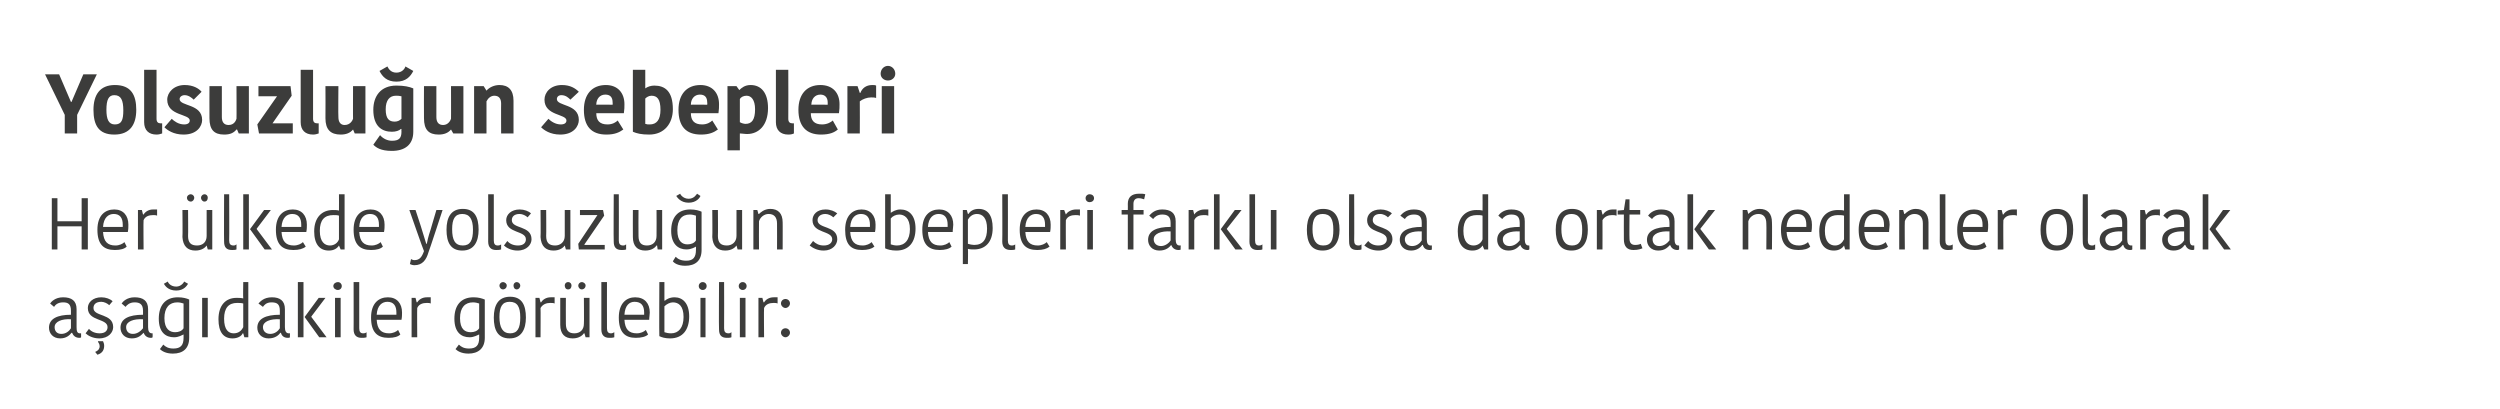 <?xml version="1.0" standalone="no"?><!DOCTYPE svg PUBLIC "-//W3C//DTD SVG 1.1//EN" "http://www.w3.org/Graphics/SVG/1.1/DTD/svg11.dtd"><svg xmlns="http://www.w3.org/2000/svg" version="1.1" width="444px" height="72.55px" viewBox="0 0 444 72.55">  <desc>Yolsuzlu un sebepleri Her lkede yolsuzlu un sebepleri farkl olsa da ortak nedenler olarak a a dakiler g r lebilir</desc>  <defs/>  <g id="Polygon144604">    <path d="M 12.6 56.7 C 11 56.6 9.7 57.1 9.7 58.1 C 9.7 58.8 10.1 59.3 10.9 59.3 C 11.7 59.3 12.3 58.8 12.6 58.3 C 12.6 58.3 12.6 56.7 12.6 56.7 Z M 13.6 54.9 C 13.6 54.9 13.6 58.1 13.6 58.1 C 13.6 58.8 13.7 59.2 14.2 59.2 C 14.23 59.18 14.4 59.2 14.4 59.2 C 14.4 59.2 14.41 59.92 14.4 59.9 C 14.3 60 14.2 60 14.1 60 C 13.4 60 13 59.6 12.8 59.1 C 12.8 59.1 12.7 59.1 12.7 59.1 C 12.4 59.5 11.8 60.1 10.7 60.1 C 9.4 60.1 8.7 59.2 8.7 58.2 C 8.7 56.6 10.2 55.9 12.6 55.9 C 12.6 55.9 12.6 55.2 12.6 55.2 C 12.6 54 12.1 53.7 11.2 53.7 C 10.2 53.7 9.8 54.2 9.6 54.5 C 9.6 54.5 8.9 53.9 8.9 53.9 C 9.1 53.6 9.8 52.8 11.2 52.8 C 12.7 52.8 13.6 53.4 13.6 54.9 Z M 15.6 54.7 C 15.6 53.7 16.5 52.8 18 52.8 C 18.8 52.8 19.6 53.1 20 53.5 C 20 53.5 19.4 54.2 19.4 54.2 C 19.1 53.9 18.5 53.6 18 53.6 C 17 53.6 16.6 54.1 16.6 54.7 C 16.6 56.3 20.1 55.6 20.1 58.1 C 20.1 59 19.3 60.1 17.6 60.1 C 16.5 60.1 15.6 59.6 15.2 59.2 C 15.2 59.2 15.8 58.4 15.8 58.4 C 16.2 58.9 16.9 59.2 17.7 59.2 C 18.7 59.2 19.1 58.7 19.1 58.1 C 19.1 56.5 15.6 57.1 15.6 54.7 Z M 17.3 63 C 17.3 63 16.9 62.5 16.9 62.5 C 17.6 62.2 17.7 61.8 17.7 61.5 C 17.7 61.1 17.5 60.9 17.4 60.7 C 17.39 60.66 17.4 60.6 17.4 60.6 C 17.4 60.6 18.31 60.61 18.3 60.6 C 18.4 60.8 18.5 61.1 18.5 61.4 C 18.5 62 18.3 62.7 17.3 63 Z M 25.4 56.7 C 23.7 56.6 22.4 57.1 22.4 58.1 C 22.4 58.8 22.8 59.3 23.6 59.3 C 24.4 59.3 25 58.8 25.4 58.3 C 25.4 58.3 25.4 56.7 25.4 56.7 Z M 26.3 54.9 C 26.3 54.9 26.3 58.1 26.3 58.1 C 26.3 58.8 26.5 59.2 27 59.2 C 26.96 59.18 27.1 59.2 27.1 59.2 C 27.1 59.2 27.13 59.92 27.1 59.9 C 27 60 26.9 60 26.8 60 C 26.1 60 25.7 59.6 25.5 59.1 C 25.5 59.1 25.5 59.1 25.5 59.1 C 25.1 59.5 24.6 60.1 23.4 60.1 C 22.1 60.1 21.4 59.2 21.4 58.2 C 21.4 56.6 22.9 55.9 25.4 55.9 C 25.4 55.9 25.4 55.2 25.4 55.2 C 25.4 54 24.8 53.7 23.9 53.7 C 23 53.7 22.5 54.2 22.3 54.5 C 22.3 54.5 21.6 53.9 21.6 53.9 C 21.8 53.6 22.5 52.8 23.9 52.8 C 25.4 52.8 26.3 53.4 26.3 54.9 Z M 33.6 60 C 33.6 61.9 32.5 62.8 30.7 62.8 C 29.4 62.8 28.7 62.3 28.4 62 C 28.4 62 29 61.2 29 61.2 C 29.4 61.6 29.9 61.9 30.8 61.9 C 32.1 61.9 32.6 61.3 32.6 60 C 32.61 60 32.6 59.4 32.6 59.4 C 32.6 59.4 32.56 59.35 32.6 59.4 C 32.3 59.5 31.8 59.9 30.9 59.9 C 29.4 59.9 28.2 59 28.2 56.6 C 28.2 54.3 29.3 52.8 31.6 52.8 C 32.5 52.8 33.2 53 33.6 53.2 C 33.6 53.2 33.6 60 33.6 60 Z M 31.5 53.7 C 30.1 53.7 29.2 54.6 29.2 56.5 C 29.2 58.5 30.2 59 31.1 59 C 31.7 59 32.3 58.8 32.6 58.3 C 32.6 58.3 32.6 53.9 32.6 53.9 C 32.3 53.8 31.9 53.7 31.5 53.7 Z M 29.1 50.4 C 29.1 50.4 29.8 50 29.8 50 C 29.8 50.1 30.2 50.9 31.3 50.9 C 32.2 50.9 32.7 50.1 32.7 50 C 32.7 50 33.4 50.4 33.4 50.4 C 33.2 50.7 32.7 51.6 31.3 51.6 C 29.8 51.6 29.3 50.7 29.1 50.4 Z M 35.9 52.9 L 36.9 52.9 L 36.9 59.9 L 35.9 59.9 L 35.9 52.9 Z M 43.2 50.1 L 44.1 50.1 L 44.1 59.9 L 43.4 59.9 L 43.2 59.2 C 43.2 59.2 43.12 59.24 43.1 59.2 C 42.9 59.7 42.2 60.1 41.3 60.1 C 39.7 60.1 38.8 59 38.8 56.7 C 38.8 54.2 40.1 52.9 42 52.9 C 42.4 52.9 42.8 52.9 43.2 53 C 43.15 53 43.2 50.1 43.2 50.1 Z M 43.2 58.1 C 43.2 58.1 43.2 53.9 43.2 53.9 C 42.9 53.8 42.4 53.8 42.1 53.8 C 40.6 53.8 39.8 54.7 39.8 56.6 C 39.8 58.6 40.6 59.2 41.5 59.2 C 42.4 59.2 42.9 58.7 43.2 58.1 Z M 49.7 56.7 C 48 56.6 46.7 57.1 46.7 58.1 C 46.7 58.8 47.2 59.3 48 59.3 C 48.8 59.3 49.4 58.8 49.7 58.3 C 49.7 58.3 49.7 56.7 49.7 56.7 Z M 50.6 54.9 C 50.6 54.9 50.6 58.1 50.6 58.1 C 50.6 58.8 50.8 59.2 51.3 59.2 C 51.29 59.18 51.5 59.2 51.5 59.2 C 51.5 59.2 51.47 59.92 51.5 59.9 C 51.4 60 51.2 60 51.1 60 C 50.4 60 50 59.6 49.9 59.1 C 49.9 59.1 49.8 59.1 49.8 59.1 C 49.5 59.5 48.9 60.1 47.7 60.1 C 46.4 60.1 45.7 59.2 45.7 58.2 C 45.7 56.6 47.2 55.9 49.7 55.9 C 49.7 55.9 49.7 55.2 49.7 55.2 C 49.7 54 49.2 53.7 48.2 53.7 C 47.3 53.7 46.9 54.2 46.7 54.5 C 46.7 54.5 45.9 53.9 45.9 53.9 C 46.2 53.6 46.8 52.8 48.3 52.8 C 49.7 52.8 50.6 53.4 50.6 54.9 Z M 53.9 59.9 L 52.9 59.9 L 52.9 50.1 L 53.9 50.1 L 53.9 59.9 Z M 54.1 56.3 L 56.6 52.9 L 57.8 52.9 L 55.3 56.2 L 55.3 56.3 L 58 59.9 L 56.7 59.9 L 54.1 56.3 L 54.1 56.3 Z M 59.5 52.9 L 60.5 52.9 L 60.5 59.9 L 59.5 59.9 L 59.5 52.9 Z M 60 50.1 C 60.4 50.1 60.7 50.4 60.7 50.8 C 60.7 51.2 60.4 51.5 60 51.5 C 59.6 51.5 59.2 51.2 59.2 50.8 C 59.2 50.4 59.6 50.1 60 50.1 Z M 63.8 50.1 C 63.8 50.1 63.8 58.27 63.8 58.3 C 63.8 58.9 64 59.2 64.5 59.2 C 64.8 59.2 65 59.1 65.1 59 C 65.1 59 65.1 59.9 65.1 59.9 C 64.8 60 64.5 60 64.2 60 C 63.3 60 62.8 59.5 62.8 58.5 C 62.82 58.55 62.8 50.1 62.8 50.1 L 63.8 50.1 Z M 71.1 59.4 C 70.7 59.8 70 60 69 60 C 67 60 65.9 59 65.9 56.4 C 65.9 53.8 67.3 52.8 68.9 52.8 C 70.5 52.8 71.4 53.9 71.4 55.5 C 71.4 55.9 71.4 56.3 71.3 56.8 C 71.3 56.8 66.9 56.8 66.9 56.8 C 67 58.5 67.7 59.2 69.1 59.2 C 69.8 59.2 70.4 58.9 70.7 58.6 C 70.7 58.6 71.1 59.4 71.1 59.4 Z M 66.9 55.9 C 66.9 55.9 70.4 55.9 70.4 55.9 C 70.4 55.7 70.4 55.6 70.4 55.5 C 70.4 54.3 69.9 53.6 68.8 53.6 C 67.9 53.6 67 54.2 66.9 55.9 Z M 76.5 53.9 C 76.3 53.8 76 53.8 75.8 53.8 C 75.1 53.8 74.4 54 74.1 54.7 C 74.06 54.68 74.1 59.9 74.1 59.9 L 73.1 59.9 L 73.1 52.9 L 73.8 52.9 L 74 53.7 C 74 53.7 74.09 53.66 74.1 53.7 C 74.4 53.2 75 52.8 75.8 52.8 C 76.2 52.8 76.4 52.8 76.5 52.8 C 76.5 52.8 76.5 53.9 76.5 53.9 Z M 86.1 60 C 86.1 61.9 84.9 62.8 83.2 62.8 C 81.9 62.8 81.2 62.3 80.9 62 C 80.9 62 81.5 61.2 81.5 61.2 C 81.9 61.6 82.4 61.9 83.3 61.9 C 84.6 61.9 85.1 61.3 85.1 60 C 85.1 60 85.1 59.4 85.1 59.4 C 85.1 59.4 85.05 59.35 85.1 59.4 C 84.8 59.5 84.2 59.9 83.4 59.9 C 81.9 59.9 80.7 59 80.7 56.6 C 80.7 54.3 81.8 52.8 84.1 52.8 C 85 52.8 85.6 53 86.1 53.2 C 86.1 53.2 86.1 60 86.1 60 Z M 84 53.7 C 82.6 53.7 81.7 54.6 81.7 56.5 C 81.7 58.5 82.6 59 83.6 59 C 84.2 59 84.8 58.8 85.1 58.3 C 85.1 58.3 85.1 53.9 85.1 53.9 C 84.8 53.8 84.4 53.7 84 53.7 Z M 90.6 59.2 C 91.9 59.2 92.4 58.3 92.4 56.4 C 92.4 54.5 91.9 53.6 90.5 53.6 C 89.2 53.6 88.7 54.5 88.7 56.3 C 88.7 58.2 89.3 59.2 90.6 59.2 Z M 87.7 56.4 C 87.7 54.2 88.5 52.7 90.6 52.7 C 92.7 52.7 93.4 54.2 93.4 56.4 C 93.4 58.5 92.6 60.1 90.5 60.1 C 88.4 60.1 87.7 58.6 87.7 56.4 Z M 89.3 50.1 C 89.7 50.1 90 50.4 90 50.7 C 90 51.1 89.7 51.4 89.3 51.4 C 89 51.4 88.7 51.1 88.7 50.7 C 88.7 50.4 89 50.1 89.3 50.1 Z M 91.8 50.1 C 92.1 50.1 92.4 50.4 92.4 50.7 C 92.4 51.1 92.1 51.4 91.8 51.4 C 91.4 51.4 91.2 51.1 91.2 50.7 C 91.2 50.4 91.4 50.1 91.8 50.1 Z M 98.5 53.9 C 98.3 53.8 98 53.8 97.7 53.8 C 97.1 53.8 96.4 54 96 54.7 C 96.03 54.68 96 59.9 96 59.9 L 95.1 59.9 L 95.1 52.9 L 95.8 52.9 L 96 53.7 C 96 53.7 96.07 53.66 96.1 53.7 C 96.4 53.2 97 52.8 97.8 52.8 C 98.1 52.8 98.4 52.8 98.5 52.8 C 98.5 52.8 98.5 53.9 98.5 53.9 Z M 99.5 52.9 L 100.5 52.9 C 100.5 52.9 100.48 57.51 100.5 57.5 C 100.5 58.7 101 59.2 102 59.2 C 103 59.2 103.7 58.6 103.7 57.5 C 103.74 57.52 103.7 52.9 103.7 52.9 L 104.7 52.9 L 104.7 59.9 L 104 59.9 L 103.8 59.2 C 103.8 59.2 103.71 59.21 103.7 59.2 C 103.5 59.5 102.9 60.1 101.7 60.1 C 100.3 60.1 99.5 59.3 99.5 57.7 C 99.49 57.71 99.5 52.9 99.5 52.9 Z M 100.9 50.1 C 101.3 50.1 101.5 50.4 101.5 50.7 C 101.5 51.1 101.3 51.4 100.9 51.4 C 100.5 51.4 100.3 51.1 100.3 50.7 C 100.3 50.4 100.5 50.1 100.9 50.1 Z M 103.3 50.1 C 103.7 50.1 104 50.4 104 50.7 C 104 51.1 103.7 51.4 103.3 51.4 C 103 51.4 102.7 51.1 102.7 50.7 C 102.7 50.4 103 50.1 103.3 50.1 Z M 107.8 50.1 C 107.8 50.1 107.78 58.27 107.8 58.3 C 107.8 58.9 108 59.2 108.5 59.2 C 108.8 59.2 108.9 59.1 109.1 59 C 109.1 59 109.1 59.9 109.1 59.9 C 108.8 60 108.5 60 108.2 60 C 107.3 60 106.8 59.5 106.8 58.5 C 106.8 58.55 106.8 50.1 106.8 50.1 L 107.8 50.1 Z M 115.1 59.4 C 114.7 59.8 113.9 60 112.9 60 C 111 60 109.9 59 109.9 56.4 C 109.9 53.8 111.3 52.8 112.8 52.8 C 114.5 52.8 115.4 53.9 115.4 55.5 C 115.4 55.9 115.3 56.3 115.3 56.8 C 115.3 56.8 110.9 56.8 110.9 56.8 C 111 58.5 111.7 59.2 113.1 59.2 C 113.8 59.2 114.4 58.9 114.7 58.6 C 114.7 58.6 115.1 59.4 115.1 59.4 Z M 110.9 55.9 C 110.9 55.9 114.4 55.9 114.4 55.9 C 114.4 55.7 114.4 55.6 114.4 55.5 C 114.4 54.3 113.9 53.6 112.7 53.6 C 111.8 53.6 111 54.2 110.9 55.9 Z M 117.1 50.1 L 118 50.1 L 118 53.4 C 118 53.4 118.08 53.36 118.1 53.4 C 118.3 53.2 118.9 52.8 119.8 52.8 C 121.2 52.8 122.4 53.8 122.4 56.2 C 122.4 58.5 121.3 60.1 119 60.1 C 118.1 60.1 117.5 59.9 117.1 59.7 C 117.05 59.7 117.1 50.1 117.1 50.1 Z M 121.4 56.3 C 121.4 54.3 120.5 53.7 119.5 53.7 C 119 53.7 118.4 54 118 54.4 C 118 54.4 118 59 118 59 C 118.3 59.1 118.7 59.2 119.2 59.2 C 120.5 59.2 121.4 58.2 121.4 56.3 Z M 124.4 52.9 L 125.3 52.9 L 125.3 59.9 L 124.4 59.9 L 124.4 52.9 Z M 124.8 50.1 C 125.2 50.1 125.5 50.4 125.5 50.8 C 125.5 51.2 125.2 51.5 124.8 51.5 C 124.4 51.5 124.1 51.2 124.1 50.8 C 124.1 50.4 124.4 50.1 124.8 50.1 Z M 128.6 50.1 C 128.6 50.1 128.63 58.27 128.6 58.3 C 128.6 58.9 128.8 59.2 129.4 59.2 C 129.6 59.2 129.8 59.1 129.9 59 C 129.9 59 129.9 59.9 129.9 59.9 C 129.7 60 129.3 60 129.1 60 C 128.1 60 127.7 59.5 127.7 58.5 C 127.65 58.55 127.7 50.1 127.7 50.1 L 128.6 50.1 Z M 131.4 52.9 L 132.4 52.9 L 132.4 59.9 L 131.4 59.9 L 131.4 52.9 Z M 131.9 50.1 C 132.3 50.1 132.6 50.4 132.6 50.8 C 132.6 51.2 132.3 51.5 131.9 51.5 C 131.5 51.5 131.2 51.2 131.2 50.8 C 131.2 50.4 131.5 50.1 131.9 50.1 Z M 138.1 53.9 C 137.9 53.8 137.6 53.8 137.4 53.8 C 136.7 53.8 136 54 135.7 54.7 C 135.65 54.68 135.7 59.9 135.7 59.9 L 134.7 59.9 L 134.7 52.9 L 135.4 52.9 L 135.6 53.7 C 135.6 53.7 135.69 53.66 135.7 53.7 C 136 53.2 136.6 52.8 137.4 52.8 C 137.8 52.8 138 52.8 138.1 52.8 C 138.1 52.8 138.1 53.9 138.1 53.9 Z M 139.5 53.1 C 139.9 53.1 140.3 53.4 140.3 53.9 C 140.3 54.3 139.9 54.7 139.5 54.7 C 139.1 54.7 138.7 54.3 138.7 53.9 C 138.7 53.4 139.1 53.1 139.5 53.1 Z M 139.5 58.3 C 139.9 58.3 140.3 58.6 140.3 59.1 C 140.3 59.5 139.9 59.9 139.5 59.9 C 139.1 59.9 138.7 59.5 138.7 59.1 C 138.7 58.6 139.1 58.3 139.5 58.3 Z " stroke="none" fill="#3c3c3b"/>  </g>  <g id="Polygon144603">    <path d="M 15.6 35.2 L 15.6 44.3 L 14.5 44.3 L 14.5 40.2 L 10.2 40.2 L 10.2 44.3 L 9.2 44.3 L 9.2 35.2 L 10.2 35.2 L 10.2 39.3 L 14.5 39.3 L 14.5 35.2 L 15.6 35.2 Z M 22.5 43.8 C 22.1 44.2 21.4 44.4 20.4 44.4 C 18.4 44.4 17.3 43.4 17.3 40.8 C 17.3 38.2 18.7 37.2 20.3 37.2 C 21.9 37.2 22.8 38.3 22.8 39.9 C 22.8 40.3 22.8 40.7 22.7 41.2 C 22.7 41.2 18.3 41.2 18.3 41.2 C 18.4 42.9 19.1 43.6 20.5 43.6 C 21.2 43.6 21.8 43.3 22.1 43 C 22.1 43 22.5 43.8 22.5 43.8 Z M 18.3 40.3 C 18.3 40.3 21.8 40.3 21.8 40.3 C 21.8 40.1 21.8 40 21.8 39.9 C 21.8 38.7 21.3 38 20.2 38 C 19.3 38 18.4 38.6 18.3 40.3 Z M 27.9 38.3 C 27.7 38.2 27.4 38.2 27.2 38.2 C 26.5 38.2 25.8 38.4 25.5 39.1 C 25.45 39.08 25.5 44.3 25.5 44.3 L 24.5 44.3 L 24.5 37.3 L 25.2 37.3 L 25.4 38.1 C 25.4 38.1 25.49 38.06 25.5 38.1 C 25.8 37.6 26.4 37.2 27.2 37.2 C 27.6 37.2 27.8 37.2 27.9 37.2 C 27.9 37.2 27.9 38.3 27.9 38.3 Z M 32.4 37.3 L 33.4 37.3 C 33.4 37.3 33.44 41.91 33.4 41.9 C 33.4 43.1 33.9 43.6 35 43.6 C 36 43.6 36.7 43 36.7 41.9 C 36.7 41.92 36.7 37.3 36.7 37.3 L 37.7 37.3 L 37.7 44.3 L 36.9 44.3 L 36.7 43.6 C 36.7 43.6 36.68 43.61 36.7 43.6 C 36.5 43.9 35.9 44.5 34.7 44.5 C 33.3 44.5 32.5 43.7 32.4 42.1 C 32.45 42.11 32.4 37.3 32.4 37.3 Z M 33.9 34.5 C 34.2 34.5 34.5 34.8 34.5 35.1 C 34.5 35.5 34.2 35.8 33.9 35.8 C 33.5 35.8 33.2 35.5 33.2 35.1 C 33.2 34.8 33.5 34.5 33.9 34.5 Z M 36.3 34.5 C 36.7 34.5 36.9 34.8 36.9 35.1 C 36.9 35.5 36.7 35.8 36.3 35.8 C 36 35.8 35.7 35.5 35.7 35.1 C 35.7 34.8 36 34.5 36.3 34.5 Z M 40.7 34.5 C 40.7 34.5 40.74 42.67 40.7 42.7 C 40.7 43.3 40.9 43.6 41.5 43.6 C 41.7 43.6 41.9 43.5 42 43.4 C 42 43.4 42 44.3 42 44.3 C 41.8 44.4 41.4 44.4 41.2 44.4 C 40.2 44.4 39.8 43.9 39.8 42.9 C 39.76 42.95 39.8 34.5 39.8 34.5 L 40.7 34.5 Z M 44.2 44.3 L 43.2 44.3 L 43.2 34.5 L 44.2 34.5 L 44.2 44.3 Z M 44.4 40.7 L 46.9 37.3 L 48.1 37.3 L 45.6 40.6 L 45.6 40.7 L 48.3 44.3 L 47 44.3 L 44.4 40.7 L 44.4 40.7 Z M 54.3 43.8 C 53.8 44.2 53.1 44.4 52.1 44.4 C 50.1 44.4 49 43.4 49 40.8 C 49 38.2 50.4 37.2 52 37.2 C 53.6 37.2 54.5 38.3 54.5 39.9 C 54.5 40.3 54.5 40.7 54.4 41.2 C 54.4 41.2 50 41.2 50 41.2 C 50.1 42.9 50.8 43.6 52.2 43.6 C 52.9 43.6 53.5 43.3 53.8 43 C 53.8 43 54.3 43.8 54.3 43.8 Z M 50 40.3 C 50 40.3 53.5 40.3 53.5 40.3 C 53.5 40.1 53.5 40 53.5 39.9 C 53.5 38.7 53 38 51.9 38 C 51 38 50.1 38.6 50 40.3 Z M 60.2 34.5 L 61.2 34.5 L 61.2 44.3 L 60.5 44.3 L 60.2 43.6 C 60.2 43.6 60.2 43.64 60.2 43.6 C 59.9 44.1 59.3 44.5 58.4 44.5 C 56.8 44.5 55.8 43.4 55.8 41.1 C 55.8 38.6 57.2 37.3 59.1 37.3 C 59.5 37.3 59.9 37.3 60.2 37.4 C 60.22 37.4 60.2 34.5 60.2 34.5 Z M 60.2 42.5 C 60.2 42.5 60.2 38.3 60.2 38.3 C 60 38.2 59.5 38.2 59.2 38.2 C 57.6 38.2 56.8 39.1 56.8 41 C 56.8 43 57.7 43.6 58.6 43.6 C 59.4 43.6 60 43.1 60.2 42.5 Z M 68 43.8 C 67.6 44.2 66.9 44.4 65.9 44.4 C 63.9 44.4 62.8 43.4 62.8 40.8 C 62.8 38.2 64.2 37.2 65.8 37.2 C 67.4 37.2 68.3 38.3 68.3 39.9 C 68.3 40.3 68.3 40.7 68.2 41.2 C 68.2 41.2 63.8 41.2 63.8 41.2 C 63.9 42.9 64.6 43.6 66 43.6 C 66.7 43.6 67.3 43.3 67.6 43 C 67.6 43 68 43.8 68 43.8 Z M 63.8 40.3 C 63.8 40.3 67.3 40.3 67.3 40.3 C 67.3 40.1 67.3 40 67.3 39.9 C 67.3 38.7 66.8 38 65.7 38 C 64.8 38 63.9 38.6 63.8 40.3 Z M 73 46 C 73.1 46.1 73.4 46.2 73.6 46.2 C 74.5 46.2 74.9 45.7 75.3 44.6 C 75.25 44.6 72.7 37.3 72.7 37.3 L 73.8 37.3 C 73.8 37.3 74.94 40.75 74.9 40.7 C 75.3 42 75.5 42.7 75.7 43.3 C 75.7 43.3 75.8 43.3 75.8 43.3 C 75.9 42.8 76 42.2 76.5 40.7 C 76.48 40.75 77.5 37.3 77.5 37.3 L 78.6 37.3 C 78.6 37.3 76.13 44.84 76.1 44.8 C 75.7 46.2 75 47.1 73.6 47.1 C 73.3 47.1 73 47 72.8 46.9 C 72.8 46.9 73 46 73 46 Z M 82.2 43.6 C 83.5 43.6 84 42.7 84 40.8 C 84 38.9 83.4 38 82.1 38 C 80.8 38 80.3 38.9 80.3 40.7 C 80.3 42.6 80.8 43.6 82.2 43.6 Z M 79.3 40.8 C 79.3 38.6 80.1 37.1 82.2 37.1 C 84.3 37.1 85 38.6 85 40.8 C 85 42.9 84.2 44.5 82.1 44.5 C 80 44.5 79.3 43 79.3 40.8 Z M 87.7 34.5 C 87.7 34.5 87.69 42.67 87.7 42.7 C 87.7 43.3 87.9 43.6 88.4 43.6 C 88.7 43.6 88.9 43.5 89 43.4 C 89 43.4 89 44.3 89 44.3 C 88.7 44.4 88.4 44.4 88.1 44.4 C 87.2 44.4 86.7 43.9 86.7 42.9 C 86.71 42.95 86.7 34.5 86.7 34.5 L 87.7 34.5 Z M 89.9 39.1 C 89.9 38.1 90.8 37.2 92.3 37.2 C 93.1 37.2 93.9 37.5 94.3 37.9 C 94.3 37.9 93.7 38.6 93.7 38.6 C 93.4 38.3 92.8 38 92.3 38 C 91.3 38 90.9 38.5 90.9 39.1 C 90.9 40.7 94.4 40 94.4 42.5 C 94.4 43.4 93.6 44.5 91.9 44.5 C 90.8 44.5 89.9 44 89.5 43.6 C 89.5 43.6 90.1 42.8 90.1 42.8 C 90.5 43.3 91.2 43.6 92 43.6 C 93 43.6 93.4 43.1 93.4 42.5 C 93.4 40.9 89.9 41.5 89.9 39.1 Z M 96 37.3 L 97 37.3 C 97 37.3 97.04 41.91 97 41.9 C 97 43.1 97.5 43.6 98.6 43.6 C 99.5 43.6 100.3 43 100.3 41.9 C 100.3 41.92 100.3 37.3 100.3 37.3 L 101.3 37.3 L 101.3 44.3 L 100.5 44.3 L 100.3 43.6 C 100.3 43.6 100.28 43.61 100.3 43.6 C 100.1 43.9 99.5 44.5 98.3 44.5 C 96.9 44.5 96.1 43.7 96 42.1 C 96.05 42.11 96 37.3 96 37.3 Z M 103.8 43.5 L 107.4 43.5 L 107.4 44.3 L 102.8 44.3 L 102.7 43.3 L 106.1 38.2 L 106.1 38.2 L 103 38.2 L 103 37.3 L 107.1 37.3 L 107.3 38.3 L 103.8 43.4 L 103.8 43.5 Z M 109.9 34.5 C 109.9 34.5 109.93 42.67 109.9 42.7 C 109.9 43.3 110.1 43.6 110.7 43.6 C 110.9 43.6 111.1 43.5 111.2 43.4 C 111.2 43.4 111.2 44.3 111.2 44.3 C 111 44.4 110.6 44.4 110.4 44.4 C 109.4 44.4 109 43.9 109 42.9 C 108.95 42.95 109 34.5 109 34.5 L 109.9 34.5 Z M 112.4 37.3 L 113.4 37.3 C 113.4 37.3 113.37 41.91 113.4 41.9 C 113.4 43.1 113.9 43.6 114.9 43.6 C 115.9 43.6 116.6 43 116.6 41.9 C 116.63 41.92 116.6 37.3 116.6 37.3 L 117.6 37.3 L 117.6 44.3 L 116.8 44.3 L 116.7 43.6 C 116.7 43.6 116.61 43.61 116.6 43.6 C 116.4 43.9 115.8 44.5 114.6 44.5 C 113.2 44.5 112.4 43.7 112.4 42.1 C 112.38 42.11 112.4 37.3 112.4 37.3 Z M 124.6 44.4 C 124.6 46.3 123.5 47.2 121.7 47.2 C 120.4 47.2 119.7 46.7 119.5 46.4 C 119.5 46.4 120 45.6 120 45.6 C 120.4 46 120.9 46.3 121.9 46.3 C 123.1 46.3 123.6 45.7 123.6 44.4 C 123.63 44.4 123.6 43.8 123.6 43.8 C 123.6 43.8 123.58 43.75 123.6 43.8 C 123.4 43.9 122.8 44.3 121.9 44.3 C 120.5 44.3 119.2 43.4 119.2 41 C 119.2 38.7 120.3 37.2 122.6 37.2 C 123.5 37.2 124.2 37.4 124.6 37.6 C 124.6 37.6 124.6 44.4 124.6 44.4 Z M 122.5 38.1 C 121.1 38.1 120.3 39 120.3 40.9 C 120.3 42.9 121.2 43.4 122.1 43.4 C 122.7 43.4 123.3 43.2 123.6 42.7 C 123.6 42.7 123.6 38.3 123.6 38.3 C 123.3 38.2 122.9 38.1 122.5 38.1 Z M 120.1 34.8 C 120.1 34.8 120.8 34.4 120.8 34.4 C 120.8 34.5 121.3 35.3 122.3 35.3 C 123.3 35.3 123.7 34.5 123.8 34.4 C 123.8 34.4 124.4 34.8 124.4 34.8 C 124.3 35.1 123.7 36 122.3 36 C 120.9 36 120.3 35.1 120.1 34.8 Z M 126.5 37.3 L 127.5 37.3 C 127.5 37.3 127.54 41.91 127.5 41.9 C 127.5 43.1 128 43.6 129.1 43.6 C 130 43.6 130.8 43 130.8 41.9 C 130.8 41.92 130.8 37.3 130.8 37.3 L 131.8 37.3 L 131.8 44.3 L 131 44.3 L 130.8 43.6 C 130.8 43.6 130.77 43.61 130.8 43.6 C 130.6 43.9 130 44.5 128.8 44.5 C 127.4 44.5 126.6 43.7 126.5 42.1 C 126.55 42.11 126.5 37.3 126.5 37.3 Z M 139 44.3 L 138 44.3 C 138 44.3 138.02 39.71 138 39.7 C 138 38.6 137.5 38 136.5 38 C 135.7 38 135 38.6 134.8 39.3 C 134.77 39.29 134.8 44.3 134.8 44.3 L 133.8 44.3 L 133.8 37.3 L 134.5 37.3 L 134.7 38 C 134.7 38 134.79 38.02 134.8 38 C 135 37.8 135.7 37.1 136.8 37.1 C 138.2 37.1 139 37.9 139 39.5 C 139.02 39.47 139 44.3 139 44.3 Z M 144.3 39.1 C 144.3 38.1 145.1 37.2 146.6 37.2 C 147.5 37.2 148.2 37.5 148.7 37.9 C 148.7 37.9 148 38.6 148 38.6 C 147.7 38.3 147.1 38 146.6 38 C 145.7 38 145.2 38.5 145.2 39.1 C 145.2 40.7 148.7 40 148.7 42.5 C 148.7 43.4 147.9 44.5 146.3 44.5 C 145.1 44.5 144.3 44 143.8 43.6 C 143.8 43.6 144.4 42.8 144.4 42.8 C 144.9 43.3 145.5 43.6 146.3 43.6 C 147.3 43.6 147.8 43.1 147.8 42.5 C 147.8 40.9 144.3 41.5 144.3 39.1 Z M 155.3 43.8 C 154.8 44.2 154.1 44.4 153.1 44.4 C 151.1 44.4 150.1 43.4 150.1 40.8 C 150.1 38.2 151.5 37.2 153 37.2 C 154.6 37.2 155.5 38.3 155.5 39.9 C 155.5 40.3 155.5 40.7 155.4 41.2 C 155.4 41.2 151 41.2 151 41.2 C 151.1 42.9 151.8 43.6 153.2 43.6 C 153.9 43.6 154.5 43.3 154.8 43 C 154.8 43 155.3 43.8 155.3 43.8 Z M 151 40.3 C 151 40.3 154.5 40.3 154.5 40.3 C 154.5 40.1 154.5 40 154.5 39.9 C 154.5 38.7 154 38 152.9 38 C 152 38 151.1 38.6 151 40.3 Z M 157.2 34.5 L 158.2 34.5 L 158.2 37.8 C 158.2 37.8 158.24 37.76 158.2 37.8 C 158.5 37.6 159.1 37.2 159.9 37.2 C 161.4 37.2 162.6 38.2 162.6 40.6 C 162.6 42.9 161.5 44.5 159.2 44.5 C 158.3 44.5 157.6 44.3 157.2 44.1 C 157.21 44.1 157.2 34.5 157.2 34.5 Z M 161.6 40.7 C 161.6 38.7 160.6 38.1 159.7 38.1 C 159.1 38.1 158.5 38.4 158.2 38.8 C 158.2 38.8 158.2 43.4 158.2 43.4 C 158.5 43.5 158.9 43.6 159.3 43.6 C 160.7 43.6 161.6 42.6 161.6 40.7 Z M 169 43.8 C 168.6 44.2 167.8 44.4 166.9 44.4 C 164.9 44.4 163.8 43.4 163.8 40.8 C 163.8 38.2 165.2 37.2 166.8 37.2 C 168.4 37.2 169.3 38.3 169.3 39.9 C 169.3 40.3 169.2 40.7 169.2 41.2 C 169.2 41.2 164.8 41.2 164.8 41.2 C 164.9 42.9 165.6 43.6 167 43.6 C 167.7 43.6 168.3 43.3 168.6 43 C 168.6 43 169 43.8 169 43.8 Z M 164.8 40.3 C 164.8 40.3 168.3 40.3 168.3 40.3 C 168.3 40.1 168.3 40 168.3 39.9 C 168.3 38.7 167.8 38 166.7 38 C 165.8 38 164.9 38.6 164.8 40.3 Z M 173 44.3 C 172.7 44.3 172.3 44.3 171.9 44.2 C 171.95 44.23 171.9 46.9 171.9 46.9 L 171 46.9 L 171 37.3 L 171.7 37.3 L 171.9 38 C 171.9 38 171.97 37.99 172 38 C 172.3 37.5 172.9 37.1 173.8 37.1 C 175.4 37.1 176.3 38.2 176.3 40.5 C 176.3 43 175 44.3 173 44.3 Z M 173 43.5 C 174.6 43.5 175.3 42.5 175.3 40.6 C 175.3 38.7 174.5 38 173.5 38 C 172.7 38 172.2 38.5 171.9 39 C 171.9 39 171.9 43.3 171.9 43.3 C 172.2 43.4 172.7 43.5 173 43.5 Z M 179 34.5 C 179 34.5 179.02 42.67 179 42.7 C 179 43.3 179.2 43.6 179.7 43.6 C 180 43.6 180.2 43.5 180.3 43.4 C 180.3 43.4 180.3 44.3 180.3 44.3 C 180.1 44.4 179.7 44.4 179.5 44.4 C 178.5 44.4 178 43.9 178 42.9 C 178.04 42.95 178 34.5 178 34.5 L 179 34.5 Z M 186.4 43.8 C 185.9 44.2 185.2 44.4 184.2 44.4 C 182.2 44.4 181.1 43.4 181.1 40.8 C 181.1 38.2 182.5 37.2 184.1 37.2 C 185.7 37.2 186.6 38.3 186.6 39.9 C 186.6 40.3 186.6 40.7 186.5 41.2 C 186.5 41.2 182.1 41.2 182.1 41.2 C 182.2 42.9 182.9 43.6 184.3 43.6 C 185 43.6 185.6 43.3 185.9 43 C 185.9 43 186.4 43.8 186.4 43.8 Z M 182.1 40.3 C 182.1 40.3 185.6 40.3 185.6 40.3 C 185.6 40.1 185.6 40 185.6 39.9 C 185.6 38.7 185.1 38 184 38 C 183.1 38 182.2 38.6 182.1 40.3 Z M 191.8 38.3 C 191.5 38.2 191.2 38.2 191 38.2 C 190.3 38.2 189.6 38.4 189.3 39.1 C 189.27 39.08 189.3 44.3 189.3 44.3 L 188.3 44.3 L 188.3 37.3 L 189 37.3 L 189.3 38.1 C 189.3 38.1 189.31 38.06 189.3 38.1 C 189.6 37.6 190.3 37.2 191.1 37.2 C 191.4 37.2 191.6 37.2 191.8 37.2 C 191.8 37.2 191.8 38.3 191.8 38.3 Z M 193.1 37.3 L 194.1 37.3 L 194.1 44.3 L 193.1 44.3 L 193.1 37.3 Z M 193.5 34.5 C 194 34.5 194.3 34.8 194.3 35.2 C 194.3 35.6 194 35.9 193.5 35.9 C 193.1 35.9 192.8 35.6 192.8 35.2 C 192.8 34.8 193.1 34.5 193.5 34.5 Z M 203.2 35.4 C 202.9 35.3 202.6 35.2 202.2 35.2 C 201.6 35.2 201.3 35.6 201.3 36.2 C 201.31 36.2 201.3 37.3 201.3 37.3 L 203.1 37.3 L 203.1 38.1 L 201.3 38.1 L 201.3 44.3 L 200.3 44.3 L 200.3 38.1 L 199.2 38.1 L 199.2 37.3 L 200.3 37.3 C 200.3 37.3 200.32 36.21 200.3 36.2 C 200.3 35.1 200.9 34.4 202.3 34.4 C 202.8 34.4 203.1 34.4 203.4 34.5 C 203.4 34.5 203.2 35.4 203.2 35.4 Z M 207.9 41.1 C 206.2 41 204.9 41.5 204.9 42.5 C 204.9 43.2 205.4 43.7 206.2 43.7 C 206.9 43.7 207.6 43.2 207.9 42.7 C 207.9 42.7 207.9 41.1 207.9 41.1 Z M 208.8 39.3 C 208.8 39.3 208.8 42.5 208.8 42.5 C 208.8 43.2 209 43.6 209.5 43.6 C 209.48 43.58 209.7 43.6 209.7 43.6 C 209.7 43.6 209.66 44.32 209.7 44.3 C 209.6 44.4 209.4 44.4 209.3 44.4 C 208.6 44.4 208.2 44 208 43.5 C 208 43.5 208 43.5 208 43.5 C 207.7 43.9 207.1 44.5 205.9 44.5 C 204.6 44.5 203.9 43.6 203.9 42.6 C 203.9 41 205.4 40.3 207.9 40.3 C 207.9 40.3 207.9 39.6 207.9 39.6 C 207.9 38.4 207.3 38.1 206.4 38.1 C 205.5 38.1 205 38.6 204.8 38.9 C 204.8 38.9 204.1 38.3 204.1 38.3 C 204.4 38 205 37.2 206.4 37.2 C 207.9 37.2 208.8 37.8 208.8 39.3 Z M 214.6 38.3 C 214.3 38.2 214.1 38.2 213.8 38.2 C 213.1 38.2 212.4 38.4 212.1 39.1 C 212.1 39.08 212.1 44.3 212.1 44.3 L 211.1 44.3 L 211.1 37.3 L 211.9 37.3 L 212.1 38.1 C 212.1 38.1 212.14 38.06 212.1 38.1 C 212.4 37.6 213.1 37.2 213.9 37.2 C 214.2 37.2 214.4 37.2 214.6 37.2 C 214.6 37.2 214.6 38.3 214.6 38.3 Z M 216.6 44.3 L 215.6 44.3 L 215.6 34.5 L 216.6 34.5 L 216.6 44.3 Z M 216.8 40.7 L 219.3 37.3 L 220.5 37.3 L 217.9 40.6 L 217.9 40.7 L 220.7 44.3 L 219.4 44.3 L 216.8 40.7 L 216.8 40.7 Z M 222.9 34.5 C 222.9 34.5 222.91 42.67 222.9 42.7 C 222.9 43.3 223.1 43.6 223.6 43.6 C 223.9 43.6 224.1 43.5 224.2 43.4 C 224.2 43.4 224.2 44.3 224.2 44.3 C 224 44.4 223.6 44.4 223.3 44.4 C 222.4 44.4 221.9 43.9 221.9 42.9 C 221.93 42.95 221.9 34.5 221.9 34.5 L 222.9 34.5 Z M 225.7 37.3 L 226.7 37.3 L 226.7 44.3 L 225.7 44.3 L 225.7 37.3 Z M 235 43.6 C 236.4 43.6 236.8 42.7 236.8 40.8 C 236.8 38.9 236.3 38 234.9 38 C 233.6 38 233.1 38.9 233.1 40.7 C 233.1 42.6 233.7 43.6 235 43.6 Z M 232.1 40.8 C 232.1 38.6 232.9 37.1 235 37.1 C 237.1 37.1 237.9 38.6 237.9 40.8 C 237.9 42.9 237 44.5 234.9 44.5 C 232.8 44.5 232.1 43 232.1 40.8 Z M 240.5 34.5 C 240.5 34.5 240.54 42.67 240.5 42.7 C 240.5 43.3 240.7 43.6 241.3 43.6 C 241.5 43.6 241.7 43.5 241.8 43.4 C 241.8 43.4 241.8 44.3 241.8 44.3 C 241.6 44.4 241.2 44.4 241 44.4 C 240 44.4 239.6 43.9 239.6 42.9 C 239.56 42.95 239.6 34.5 239.6 34.5 L 240.5 34.5 Z M 242.8 39.1 C 242.8 38.1 243.6 37.2 245.2 37.2 C 246 37.2 246.8 37.5 247.2 37.9 C 247.2 37.9 246.5 38.6 246.5 38.6 C 246.2 38.3 245.7 38 245.1 38 C 244.2 38 243.8 38.5 243.8 39.1 C 243.8 40.7 247.3 40 247.3 42.5 C 247.3 43.4 246.5 44.5 244.8 44.5 C 243.6 44.5 242.8 44 242.3 43.6 C 242.3 43.6 243 42.8 243 42.8 C 243.4 43.3 244 43.6 244.8 43.6 C 245.8 43.6 246.3 43.1 246.3 42.5 C 246.3 40.9 242.8 41.5 242.8 39.1 Z M 252.5 41.1 C 250.8 41 249.5 41.5 249.5 42.5 C 249.5 43.2 250 43.7 250.8 43.7 C 251.6 43.7 252.2 43.2 252.5 42.7 C 252.5 42.7 252.5 41.1 252.5 41.1 Z M 253.4 39.3 C 253.4 39.3 253.4 42.5 253.4 42.5 C 253.4 43.2 253.6 43.6 254.1 43.6 C 254.11 43.58 254.3 43.6 254.3 43.6 C 254.3 43.6 254.29 44.32 254.3 44.3 C 254.2 44.4 254.1 44.4 253.9 44.4 C 253.2 44.4 252.8 44 252.7 43.5 C 252.7 43.5 252.6 43.5 252.6 43.5 C 252.3 43.9 251.7 44.5 250.6 44.5 C 249.3 44.5 248.6 43.6 248.6 42.6 C 248.6 41 250.1 40.3 252.5 40.3 C 252.5 40.3 252.5 39.6 252.5 39.6 C 252.5 38.4 252 38.1 251.1 38.1 C 250.1 38.1 249.7 38.6 249.5 38.9 C 249.5 38.9 248.7 38.3 248.7 38.3 C 249 38 249.6 37.2 251.1 37.2 C 252.6 37.2 253.4 37.8 253.4 39.3 Z M 263.3 34.5 L 264.3 34.5 L 264.3 44.3 L 263.6 44.3 L 263.3 43.6 C 263.3 43.6 263.29 43.64 263.3 43.6 C 263 44.1 262.4 44.5 261.5 44.5 C 259.9 44.5 258.9 43.4 258.9 41.1 C 258.9 38.6 260.3 37.3 262.2 37.3 C 262.6 37.3 263 37.3 263.3 37.4 C 263.32 37.4 263.3 34.5 263.3 34.5 Z M 263.3 42.5 C 263.3 42.5 263.3 38.3 263.3 38.3 C 263.1 38.2 262.6 38.2 262.3 38.2 C 260.7 38.2 259.9 39.1 259.9 41 C 259.9 43 260.8 43.6 261.7 43.6 C 262.5 43.6 263.1 43.1 263.3 42.5 Z M 269.9 41.1 C 268.2 41 266.9 41.5 266.9 42.5 C 266.9 43.2 267.3 43.7 268.1 43.7 C 268.9 43.7 269.5 43.2 269.9 42.7 C 269.9 42.7 269.9 41.1 269.9 41.1 Z M 270.8 39.3 C 270.8 39.3 270.8 42.5 270.8 42.5 C 270.8 43.2 271 43.6 271.5 43.6 C 271.46 43.58 271.6 43.6 271.6 43.6 C 271.6 43.6 271.64 44.32 271.6 44.3 C 271.5 44.4 271.4 44.4 271.3 44.4 C 270.6 44.4 270.2 44 270 43.5 C 270 43.5 270 43.5 270 43.5 C 269.6 43.9 269.1 44.5 267.9 44.5 C 266.6 44.5 265.9 43.6 265.9 42.6 C 265.9 41 267.4 40.3 269.9 40.3 C 269.9 40.3 269.9 39.6 269.9 39.6 C 269.9 38.4 269.3 38.1 268.4 38.1 C 267.5 38.1 267 38.6 266.8 38.9 C 266.8 38.9 266.1 38.3 266.1 38.3 C 266.3 38 267 37.2 268.4 37.2 C 269.9 37.2 270.8 37.8 270.8 39.3 Z M 279.2 43.6 C 280.5 43.6 281 42.7 281 40.8 C 281 38.9 280.4 38 279.1 38 C 277.8 38 277.3 38.9 277.3 40.7 C 277.3 42.6 277.9 43.6 279.2 43.6 Z M 276.3 40.8 C 276.3 38.6 277.1 37.1 279.2 37.1 C 281.3 37.1 282 38.6 282 40.8 C 282 42.9 281.2 44.5 279.1 44.5 C 277 44.5 276.3 43 276.3 40.8 Z M 287.1 38.3 C 286.8 38.2 286.6 38.2 286.3 38.2 C 285.7 38.2 285 38.4 284.6 39.1 C 284.62 39.08 284.6 44.3 284.6 44.3 L 283.6 44.3 L 283.6 37.3 L 284.4 37.3 L 284.6 38.1 C 284.6 38.1 284.66 38.06 284.7 38.1 C 285 37.6 285.6 37.2 286.4 37.2 C 286.7 37.2 287 37.2 287.1 37.2 C 287.1 37.2 287.1 38.3 287.1 38.3 Z M 288.4 42.5 C 288.38 42.47 288.4 38.1 288.4 38.1 L 287.3 38.1 L 287.3 37.4 L 288.4 37.3 L 288.7 35.4 L 289.4 35.4 L 289.4 37.3 L 291.3 37.3 L 291.3 38.1 L 289.4 38.1 C 289.4 38.1 289.36 42.41 289.4 42.4 C 289.4 43.2 289.8 43.5 290.4 43.5 C 290.9 43.5 291.2 43.4 291.4 43.3 C 291.4 43.3 291.7 44.1 291.7 44.1 C 291.4 44.2 291 44.4 290.1 44.4 C 289 44.4 288.4 43.8 288.4 42.5 Z M 296.5 41.1 C 294.8 41 293.5 41.5 293.5 42.5 C 293.5 43.2 293.9 43.7 294.7 43.7 C 295.5 43.7 296.1 43.2 296.5 42.7 C 296.5 42.7 296.5 41.1 296.5 41.1 Z M 297.4 39.3 C 297.4 39.3 297.4 42.5 297.4 42.5 C 297.4 43.2 297.6 43.6 298.1 43.6 C 298.06 43.58 298.2 43.6 298.2 43.6 C 298.2 43.6 298.24 44.32 298.2 44.3 C 298.1 44.4 298 44.4 297.9 44.4 C 297.2 44.4 296.8 44 296.6 43.5 C 296.6 43.5 296.6 43.5 296.6 43.5 C 296.2 43.9 295.7 44.5 294.5 44.5 C 293.2 44.5 292.5 43.6 292.5 42.6 C 292.5 41 294 40.3 296.5 40.3 C 296.5 40.3 296.5 39.6 296.5 39.6 C 296.5 38.4 295.9 38.1 295 38.1 C 294.1 38.1 293.6 38.6 293.4 38.9 C 293.4 38.9 292.7 38.3 292.7 38.3 C 292.9 38 293.6 37.2 295 37.2 C 296.5 37.2 297.4 37.8 297.4 39.3 Z M 300.7 44.3 L 299.7 44.3 L 299.7 34.5 L 300.7 34.5 L 300.7 44.3 Z M 300.9 40.7 L 303.4 37.3 L 304.6 37.3 L 302 40.6 L 302 40.7 L 304.8 44.3 L 303.5 44.3 L 300.9 40.7 L 300.9 40.7 Z M 314.7 44.3 L 313.7 44.3 C 313.7 44.3 313.74 39.71 313.7 39.7 C 313.7 38.6 313.2 38 312.3 38 C 311.4 38 310.7 38.6 310.5 39.3 C 310.49 39.29 310.5 44.3 310.5 44.3 L 309.5 44.3 L 309.5 37.3 L 310.3 37.3 L 310.5 38 C 310.5 38 310.51 38.02 310.5 38 C 310.7 37.8 311.4 37.1 312.5 37.1 C 313.9 37.1 314.7 37.9 314.7 39.5 C 314.74 39.47 314.7 44.3 314.7 44.3 Z M 321.5 43.8 C 321.1 44.2 320.4 44.4 319.4 44.4 C 317.4 44.4 316.3 43.4 316.3 40.8 C 316.3 38.2 317.7 37.2 319.3 37.2 C 320.9 37.2 321.8 38.3 321.8 39.9 C 321.8 40.3 321.8 40.7 321.7 41.2 C 321.7 41.2 317.3 41.2 317.3 41.2 C 317.4 42.9 318.1 43.6 319.5 43.6 C 320.2 43.6 320.8 43.3 321.1 43 C 321.1 43 321.5 43.8 321.5 43.8 Z M 317.3 40.3 C 317.3 40.3 320.8 40.3 320.8 40.3 C 320.8 40.1 320.8 40 320.8 39.9 C 320.8 38.7 320.3 38 319.2 38 C 318.3 38 317.4 38.6 317.3 40.3 Z M 327.5 34.5 L 328.5 34.5 L 328.5 44.3 L 327.7 44.3 L 327.5 43.6 C 327.5 43.6 327.48 43.64 327.5 43.6 C 327.2 44.1 326.6 44.5 325.7 44.5 C 324.1 44.5 323.1 43.4 323.1 41.1 C 323.1 38.6 324.4 37.3 326.4 37.3 C 326.8 37.3 327.2 37.3 327.5 37.4 C 327.5 37.4 327.5 34.5 327.5 34.5 Z M 327.5 42.5 C 327.5 42.5 327.5 38.3 327.5 38.3 C 327.2 38.2 326.8 38.2 326.4 38.2 C 324.9 38.2 324.1 39.1 324.1 41 C 324.1 43 325 43.6 325.9 43.6 C 326.7 43.6 327.2 43.1 327.5 42.5 Z M 335.3 43.8 C 334.9 44.2 334.1 44.4 333.1 44.4 C 331.2 44.4 330.1 43.4 330.1 40.8 C 330.1 38.2 331.5 37.2 333 37.2 C 334.7 37.2 335.6 38.3 335.6 39.9 C 335.6 40.3 335.5 40.7 335.5 41.2 C 335.5 41.2 331.1 41.2 331.1 41.2 C 331.2 42.9 331.9 43.6 333.3 43.6 C 334 43.6 334.6 43.3 334.9 43 C 334.9 43 335.3 43.8 335.3 43.8 Z M 331.1 40.3 C 331.1 40.3 334.6 40.3 334.6 40.3 C 334.6 40.1 334.6 40 334.6 39.9 C 334.6 38.7 334.1 38 333 38 C 332 38 331.2 38.6 331.1 40.3 Z M 342.5 44.3 L 341.5 44.3 C 341.5 44.3 341.5 39.71 341.5 39.7 C 341.5 38.6 341 38 340 38 C 339.2 38 338.5 38.6 338.3 39.3 C 338.25 39.29 338.3 44.3 338.3 44.3 L 337.3 44.3 L 337.3 37.3 L 338 37.3 L 338.2 38 C 338.2 38 338.27 38.02 338.3 38 C 338.5 37.8 339.2 37.1 340.2 37.1 C 341.6 37.1 342.5 37.9 342.5 39.5 C 342.5 39.47 342.5 44.3 342.5 44.3 Z M 345.5 34.5 C 345.5 34.5 345.5 42.67 345.5 42.7 C 345.5 43.3 345.7 43.6 346.2 43.6 C 346.5 43.6 346.7 43.5 346.8 43.4 C 346.8 43.4 346.8 44.3 346.8 44.3 C 346.5 44.4 346.2 44.4 345.9 44.4 C 345 44.4 344.5 43.9 344.5 42.9 C 344.52 42.95 344.5 34.5 344.5 34.5 L 345.5 34.5 Z M 352.8 43.8 C 352.4 44.2 351.7 44.4 350.7 44.4 C 348.7 44.4 347.6 43.4 347.6 40.8 C 347.6 38.2 349 37.2 350.6 37.2 C 352.2 37.2 353.1 38.3 353.1 39.9 C 353.1 40.3 353.1 40.7 353 41.2 C 353 41.2 348.6 41.2 348.6 41.2 C 348.7 42.9 349.4 43.6 350.8 43.6 C 351.5 43.6 352.1 43.3 352.4 43 C 352.4 43 352.8 43.8 352.8 43.8 Z M 348.6 40.3 C 348.6 40.3 352.1 40.3 352.1 40.3 C 352.1 40.1 352.1 40 352.1 39.9 C 352.1 38.7 351.6 38 350.5 38 C 349.6 38 348.7 38.6 348.6 40.3 Z M 358.2 38.3 C 358 38.2 357.7 38.2 357.5 38.2 C 356.8 38.2 356.1 38.4 355.8 39.1 C 355.76 39.08 355.8 44.3 355.8 44.3 L 354.8 44.3 L 354.8 37.3 L 355.5 37.3 L 355.7 38.1 C 355.7 38.1 355.8 38.06 355.8 38.1 C 356.1 37.6 356.7 37.2 357.5 37.2 C 357.9 37.2 358.1 37.2 358.2 37.2 C 358.2 37.2 358.2 38.3 358.2 38.3 Z M 365.3 43.6 C 366.7 43.6 367.1 42.7 367.1 40.8 C 367.1 38.9 366.6 38 365.3 38 C 363.9 38 363.4 38.9 363.4 40.7 C 363.4 42.6 364 43.6 365.3 43.6 Z M 362.4 40.8 C 362.4 38.6 363.2 37.1 365.3 37.1 C 367.4 37.1 368.2 38.6 368.2 40.8 C 368.2 42.9 367.4 44.5 365.3 44.5 C 363.1 44.5 362.4 43 362.4 40.8 Z M 370.8 34.5 C 370.8 34.5 370.84 42.67 370.8 42.7 C 370.8 43.3 371 43.6 371.6 43.6 C 371.8 43.6 372 43.5 372.1 43.4 C 372.1 43.4 372.1 44.3 372.1 44.3 C 371.9 44.4 371.5 44.4 371.3 44.4 C 370.3 44.4 369.9 43.9 369.9 42.9 C 369.86 42.95 369.9 34.5 369.9 34.5 L 370.8 34.5 Z M 376.9 41.1 C 375.2 41 373.9 41.5 373.9 42.5 C 373.9 43.2 374.4 43.7 375.2 43.7 C 376 43.7 376.6 43.2 376.9 42.7 C 376.9 42.7 376.9 41.1 376.9 41.1 Z M 377.8 39.3 C 377.8 39.3 377.8 42.5 377.8 42.5 C 377.8 43.2 378 43.6 378.5 43.6 C 378.5 43.58 378.7 43.6 378.7 43.6 C 378.7 43.6 378.68 44.32 378.7 44.3 C 378.6 44.4 378.4 44.4 378.3 44.4 C 377.6 44.4 377.2 44 377.1 43.5 C 377.1 43.5 377 43.5 377 43.5 C 376.7 43.9 376.1 44.5 374.9 44.5 C 373.7 44.5 372.9 43.6 372.9 42.6 C 372.9 41 374.4 40.3 376.9 40.3 C 376.9 40.3 376.9 39.6 376.9 39.6 C 376.9 38.4 376.4 38.1 375.4 38.1 C 374.5 38.1 374.1 38.6 373.9 38.9 C 373.9 38.9 373.1 38.3 373.1 38.3 C 373.4 38 374 37.2 375.5 37.2 C 376.9 37.2 377.8 37.8 377.8 39.3 Z M 383.6 38.3 C 383.4 38.2 383.1 38.2 382.8 38.2 C 382.2 38.2 381.5 38.4 381.1 39.1 C 381.12 39.08 381.1 44.3 381.1 44.3 L 380.1 44.3 L 380.1 37.3 L 380.9 37.3 L 381.1 38.1 C 381.1 38.1 381.16 38.06 381.2 38.1 C 381.5 37.6 382.1 37.2 382.9 37.2 C 383.2 37.2 383.5 37.2 383.6 37.2 C 383.6 37.2 383.6 38.3 383.6 38.3 Z M 387.9 41.1 C 386.3 41 385 41.5 385 42.5 C 385 43.2 385.4 43.7 386.2 43.7 C 387 43.7 387.6 43.2 387.9 42.7 C 387.9 42.7 387.9 41.1 387.9 41.1 Z M 388.9 39.3 C 388.9 39.3 388.9 42.5 388.9 42.5 C 388.9 43.2 389 43.6 389.5 43.6 C 389.53 43.58 389.7 43.6 389.7 43.6 C 389.7 43.6 389.71 44.32 389.7 44.3 C 389.6 44.4 389.5 44.4 389.4 44.4 C 388.7 44.4 388.3 44 388.1 43.5 C 388.1 43.5 388 43.5 388 43.5 C 387.7 43.9 387.2 44.5 386 44.5 C 384.7 44.5 384 43.6 384 42.6 C 384 41 385.5 40.3 387.9 40.3 C 387.9 40.3 387.9 39.6 387.9 39.6 C 387.9 38.4 387.4 38.1 386.5 38.1 C 385.5 38.1 385.1 38.6 384.9 38.9 C 384.9 38.9 384.2 38.3 384.2 38.3 C 384.4 38 385.1 37.2 386.5 37.2 C 388 37.2 388.9 37.8 388.9 39.3 Z M 392.2 44.3 L 391.2 44.3 L 391.2 34.5 L 392.2 34.5 L 392.2 44.3 Z M 392.4 40.7 L 394.8 37.3 L 396.1 37.3 L 393.5 40.6 L 393.5 40.7 L 396.2 44.3 L 395 44.3 L 392.4 40.7 L 392.4 40.7 Z " stroke="none" fill="#3c3c3b"/>  </g>  <g id="Polygon144602">    <path d="M 13.7 20.4 L 13.7 23.7 L 11.5 23.7 L 11.5 20.4 L 8 13.2 L 10.5 13.2 L 12.6 18.1 L 12.7 18.1 L 14.8 13.2 L 17.2 13.2 L 13.7 20.4 Z M 20.4 22.1 C 21.6 22.1 21.9 21.3 21.9 19.6 C 21.9 17.8 21.5 16.9 20.3 16.9 C 19.3 16.9 18.9 17.7 18.9 19.5 C 18.9 21.2 19.3 22.1 20.4 22.1 Z M 16.6 19.5 C 16.6 16.9 17.7 15.1 20.4 15.1 C 23.3 15.1 24.2 16.9 24.2 19.5 C 24.2 22.1 23.1 23.9 20.3 23.9 C 17.5 23.9 16.6 22.2 16.6 19.5 Z M 27.8 12.4 C 27.8 12.4 27.81 21.08 27.8 21.1 C 27.8 21.7 28.1 21.9 28.5 21.9 C 28.7 21.9 28.7 21.9 28.8 21.9 C 28.8 21.9 28.8 23.7 28.8 23.7 C 28.5 23.8 28.2 23.9 27.8 23.9 C 26.4 23.9 25.6 23.1 25.6 21.7 C 25.6 21.66 25.6 12.4 25.6 12.4 L 27.8 12.4 Z M 29.7 17.7 C 29.7 16.4 30.9 15.1 32.8 15.1 C 34.3 15.1 35.3 15.7 35.8 16.3 C 35.8 16.3 34.4 17.7 34.4 17.7 C 34.1 17.4 33.5 16.9 32.8 16.9 C 32.3 16.9 31.9 17.2 31.9 17.6 C 31.9 18.9 35.9 18.4 35.9 21.3 C 35.9 22.4 35 23.9 32.6 23.9 C 30.8 23.9 29.7 23.1 29.2 22.6 C 29.2 22.6 30.5 21.1 30.5 21.1 C 30.9 21.5 31.7 22.1 32.7 22.1 C 33.4 22.1 33.7 21.8 33.7 21.4 C 33.7 20.2 29.7 20.6 29.7 17.7 Z M 37.2 15.3 L 39.4 15.3 C 39.4 15.3 39.4 20.75 39.4 20.8 C 39.4 21.7 39.8 22.2 40.6 22.2 C 41.6 22.2 41.9 21.4 42 21.1 C 42.03 21.14 42 15.3 42 15.3 L 44.2 15.3 L 44.2 23.7 L 42.4 23.7 L 42.1 23 C 42.1 23 42 22.97 42 23 C 41.5 23.6 40.9 23.9 39.8 23.9 C 38 23.9 37.2 23 37.2 21 C 37.18 20.96 37.2 15.3 37.2 15.3 Z M 48.4 21.9 L 52 21.9 L 52 23.7 L 46 23.7 L 45.7 22.1 L 49.2 17.1 L 49.2 17.1 L 45.9 17.1 L 45.9 15.3 L 51.6 15.3 L 51.8 17 L 48.4 21.9 L 48.4 21.9 Z M 55.6 12.4 C 55.6 12.4 55.61 21.08 55.6 21.1 C 55.6 21.7 55.9 21.9 56.3 21.9 C 56.5 21.9 56.5 21.9 56.6 21.9 C 56.6 21.9 56.6 23.7 56.6 23.7 C 56.3 23.8 56 23.9 55.6 23.9 C 54.2 23.9 53.4 23.1 53.4 21.7 C 53.39 21.66 53.4 12.4 53.4 12.4 L 55.6 12.4 Z M 57.8 15.3 L 60.1 15.3 C 60.1 15.3 60.05 20.75 60.1 20.8 C 60.1 21.7 60.5 22.2 61.2 22.2 C 62.2 22.2 62.6 21.4 62.7 21.1 C 62.68 21.14 62.7 15.3 62.7 15.3 L 64.9 15.3 L 64.9 23.7 L 63 23.7 L 62.7 23 C 62.7 23 62.65 22.97 62.7 23 C 62.2 23.6 61.5 23.9 60.5 23.9 C 58.7 23.9 57.8 23 57.8 21 C 57.83 20.96 57.8 15.3 57.8 15.3 Z M 73.4 23.4 C 73.4 25.7 71.9 26.8 69.6 26.8 C 67.6 26.8 66.8 26.2 66.3 25.7 C 66.3 25.7 67.5 24 67.5 24 C 68 24.6 68.8 25 69.6 25 C 70.8 25 71.3 24.6 71.3 23.4 C 71.27 23.36 71.3 22.9 71.3 22.9 C 71.3 22.9 71.21 22.92 71.2 22.9 C 70.9 23.2 70.3 23.4 69.6 23.4 C 67.9 23.4 66.3 22.5 66.3 19.5 C 66.3 17.1 67.6 15.2 70.4 15.2 C 71.8 15.2 72.7 15.4 73.4 15.7 C 73.4 15.7 73.4 23.4 73.4 23.4 Z M 70.3 17 C 69.2 17 68.5 17.8 68.5 19.4 C 68.5 21.1 69.1 21.6 70.1 21.6 C 70.6 21.6 71 21.4 71.3 21.1 C 71.3 21.1 71.3 17.1 71.3 17.1 C 70.9 17 70.7 17 70.3 17 Z M 67.4 12.6 C 67.4 12.6 68.8 11.8 68.8 11.8 C 69 12.2 69.4 12.9 70.4 12.9 C 71.4 12.9 71.9 12.2 72 11.8 C 72 11.8 73.4 12.6 73.4 12.6 C 72.9 13.6 72.1 14.5 70.4 14.5 C 68.7 14.5 67.9 13.6 67.4 12.6 Z M 75.3 15.3 L 77.5 15.3 C 77.5 15.3 77.49 20.75 77.5 20.8 C 77.5 21.7 77.9 22.2 78.7 22.2 C 79.6 22.2 80 21.4 80.1 21.1 C 80.12 21.14 80.1 15.3 80.1 15.3 L 82.3 15.3 L 82.3 23.7 L 80.5 23.7 L 80.1 23 C 80.1 23 80.09 22.97 80.1 23 C 79.6 23.6 78.9 23.9 77.9 23.9 C 76.1 23.9 75.3 23 75.3 21 C 75.27 20.96 75.3 15.3 75.3 15.3 Z M 91.2 23.7 L 89 23.7 C 89 23.7 88.98 18.36 89 18.4 C 89 17.5 88.6 17 87.8 17 C 87.2 17 86.7 17.4 86.4 18 C 86.41 17.99 86.4 23.7 86.4 23.7 L 84.2 23.7 L 84.2 15.3 L 85.9 15.3 L 86.4 16.1 C 86.4 16.1 86.42 16.07 86.4 16.1 C 86.9 15.5 87.8 15.1 88.7 15.1 C 90.3 15.1 91.2 16 91.2 17.9 C 91.2 17.89 91.2 23.7 91.2 23.7 Z M 96.7 17.7 C 96.7 16.4 97.8 15.1 99.8 15.1 C 101.3 15.1 102.2 15.7 102.8 16.3 C 102.8 16.3 101.3 17.7 101.3 17.7 C 101 17.4 100.5 16.9 99.7 16.9 C 99.2 16.9 98.9 17.2 98.9 17.6 C 98.9 18.9 102.8 18.4 102.8 21.3 C 102.8 22.4 101.9 23.9 99.5 23.9 C 97.7 23.9 96.6 23.1 96.1 22.6 C 96.1 22.6 97.4 21.1 97.4 21.1 C 97.8 21.5 98.6 22.1 99.6 22.1 C 100.3 22.1 100.6 21.8 100.6 21.4 C 100.6 20.2 96.7 20.6 96.7 17.7 Z M 110.7 23 C 110 23.5 109.2 23.9 107.7 23.9 C 105 23.9 103.7 22.4 103.7 19.5 C 103.7 16.7 105.2 15.1 107.6 15.1 C 109.7 15.1 110.9 16.5 110.9 18.5 C 110.9 19 110.9 19.4 110.8 20.1 C 110.8 20.1 105.9 20.1 105.9 20.1 C 105.9 21.4 106.5 22.1 107.9 22.1 C 108.8 22.1 109.4 21.7 109.7 21.4 C 109.7 21.4 110.7 23 110.7 23 Z M 105.9 18.6 C 105.91 18.56 108.8 18.6 108.8 18.6 C 108.8 18.6 108.84 18.25 108.8 18.2 C 108.8 17.3 108.4 16.8 107.5 16.8 C 106.5 16.8 105.9 17.6 105.9 18.6 Z M 112.4 12.4 L 114.6 12.4 L 114.6 15.7 C 114.6 15.7 114.63 15.65 114.6 15.7 C 115 15.4 115.6 15.2 116.2 15.2 C 118.1 15.2 119.5 16.2 119.5 19.4 C 119.5 21.9 118 23.9 115.3 23.9 C 113.9 23.9 113.1 23.7 112.4 23.4 C 112.38 23.36 112.4 12.4 112.4 12.4 Z M 117.3 19.5 C 117.3 17.6 116.7 17 115.7 17 C 115.2 17 114.8 17.3 114.6 17.5 C 114.6 17.5 114.6 22 114.6 22 C 114.9 22.1 115.1 22.1 115.4 22.1 C 116.6 22.1 117.3 21.3 117.3 19.5 Z M 127.5 23 C 126.8 23.5 126 23.9 124.5 23.9 C 121.8 23.9 120.5 22.4 120.5 19.5 C 120.5 16.7 122 15.1 124.4 15.1 C 126.5 15.1 127.7 16.5 127.7 18.5 C 127.7 19 127.7 19.4 127.6 20.1 C 127.6 20.1 122.7 20.1 122.7 20.1 C 122.7 21.4 123.3 22.1 124.7 22.1 C 125.6 22.1 126.2 21.7 126.5 21.4 C 126.5 21.4 127.5 23 127.5 23 Z M 122.7 18.6 C 122.72 18.56 125.6 18.6 125.6 18.6 C 125.6 18.6 125.64 18.25 125.6 18.2 C 125.6 17.3 125.2 16.8 124.3 16.8 C 123.3 16.8 122.7 17.6 122.7 18.6 Z M 132.7 23.8 C 132.2 23.8 131.8 23.7 131.4 23.7 C 131.39 23.66 131.4 26.7 131.4 26.7 L 129.2 26.7 L 129.2 15.3 L 130.8 15.3 L 131.3 16 C 131.3 16 131.35 15.99 131.3 16 C 131.7 15.6 132.3 15.1 133.3 15.1 C 135.2 15.1 136.4 16.5 136.4 19.2 C 136.4 22.3 134.7 23.8 132.7 23.8 Z M 132.4 22 C 133.5 22 134.1 21.3 134.1 19.4 C 134.1 17.7 133.4 17 132.6 17 C 132.1 17 131.6 17.2 131.4 17.6 C 131.4 17.6 131.4 21.7 131.4 21.7 C 131.7 21.9 132.2 22 132.4 22 Z M 140 12.4 C 140 12.4 140.03 21.08 140 21.1 C 140 21.7 140.3 21.9 140.7 21.9 C 140.9 21.9 141 21.9 141 21.9 C 141 21.9 141 23.7 141 23.7 C 140.8 23.8 140.5 23.9 140 23.9 C 138.6 23.9 137.8 23.1 137.8 21.7 C 137.81 21.66 137.8 12.4 137.8 12.4 L 140 12.4 Z M 148.8 23 C 148.2 23.5 147.4 23.9 145.8 23.9 C 143.2 23.9 141.8 22.4 141.8 19.5 C 141.8 16.7 143.3 15.1 145.7 15.1 C 147.9 15.1 149.1 16.5 149.1 18.5 C 149.1 19 149.1 19.4 149 20.1 C 149 20.1 144 20.1 144 20.1 C 144 21.4 144.6 22.1 146 22.1 C 146.9 22.1 147.6 21.7 147.9 21.4 C 147.9 21.4 148.8 23 148.8 23 Z M 144.1 18.6 C 144.06 18.56 147 18.6 147 18.6 C 147 18.6 146.99 18.25 147 18.2 C 147 17.3 146.5 16.8 145.7 16.8 C 144.7 16.8 144.1 17.6 144.1 18.6 Z M 155.6 17.4 C 155.3 17.3 155 17.3 154.7 17.3 C 154 17.3 153.2 17.6 152.7 18 C 152.73 18 152.7 23.7 152.7 23.7 L 150.5 23.7 L 150.5 15.3 L 152.3 15.3 L 152.7 16.5 C 152.7 16.5 152.78 16.52 152.8 16.5 C 153.1 15.7 153.8 15.1 154.9 15.1 C 155.2 15.1 155.4 15.1 155.6 15.2 C 155.6 15.2 155.6 17.4 155.6 17.4 Z M 156.6 15.3 L 158.8 15.3 L 158.8 23.7 L 156.6 23.7 L 156.6 15.3 Z M 157.7 11.7 C 158.4 11.7 159 12.3 159 13.1 C 159 13.8 158.4 14.3 157.7 14.3 C 157 14.3 156.4 13.8 156.4 13.1 C 156.4 12.3 157 11.7 157.7 11.7 Z " stroke="none" fill="#3c3c3b"/>  </g></svg>